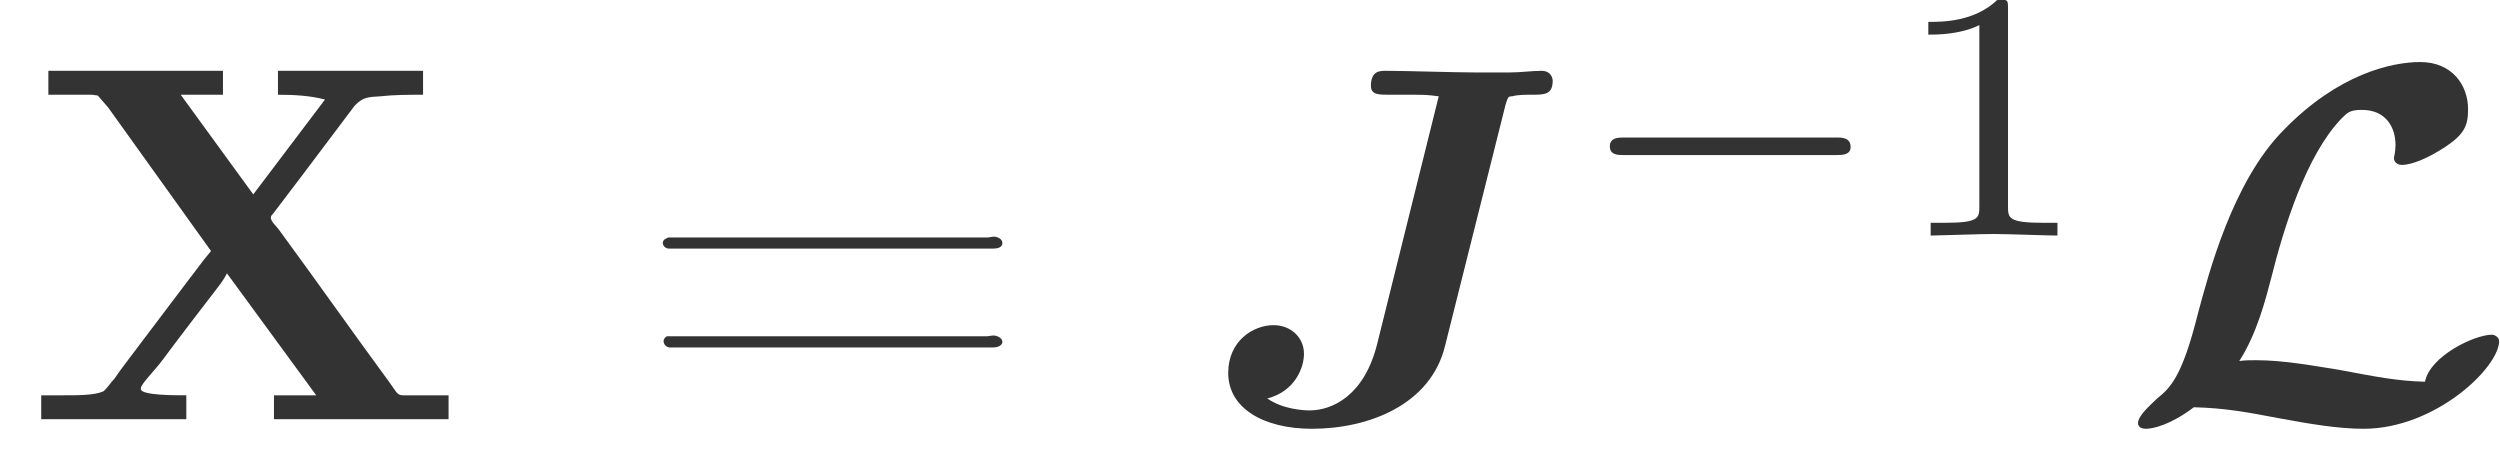 <?xml version="1.0" encoding="UTF-8"?>
<svg xmlns="http://www.w3.org/2000/svg" xmlns:xlink="http://www.w3.org/1999/xlink" width="49pt" height="9pt" viewBox="0 0 49 9" version="1.1">
<defs>
<g>
<symbol overflow="visible" id="glyph0-0">
<path style="stroke:none;" d=""/>
</symbol>
<symbol overflow="visible" id="glyph0-1">
<path style="stroke:none;" d="M 0.484 -6.844 L 0.484 -6.375 L 1.344 -6.375 L 1.453 -6.359 L 1.656 -6.125 L 3.672 -3.312 C 3.5 -3.109 3.359 -2.906 3.188 -2.688 L 2.172 -1.344 C 2.047 -1.172 1.906 -1 1.781 -0.812 C 1.703 -0.734 1.641 -0.625 1.562 -0.562 C 1.391 -0.484 1.078 -0.484 0.766 -0.484 L 0.344 -0.484 L 0.344 -0.016 L 3.188 -0.016 L 3.188 -0.484 C 2.953 -0.484 2.344 -0.484 2.297 -0.594 L 2.297 -0.625 C 2.297 -0.703 2.594 -1 2.719 -1.172 C 3.078 -1.656 3.453 -2.141 3.812 -2.609 C 3.875 -2.688 3.938 -2.781 3.984 -2.875 L 5.734 -0.484 L 4.906 -0.484 L 4.906 -0.016 L 8.328 -0.016 L 8.328 -0.484 L 7.453 -0.484 C 7.391 -0.484 7.344 -0.484 7.281 -0.578 L 7.172 -0.734 C 6.438 -1.734 5.734 -2.734 5 -3.734 C 4.953 -3.797 4.844 -3.891 4.844 -3.969 C 4.844 -4 4.875 -4.031 4.891 -4.047 L 5.484 -4.828 C 5.812 -5.266 6.156 -5.719 6.484 -6.156 C 6.656 -6.344 6.781 -6.328 6.984 -6.344 C 7.266 -6.375 7.547 -6.375 7.828 -6.375 L 7.828 -6.844 L 4.984 -6.844 L 4.984 -6.375 C 5.297 -6.375 5.609 -6.359 5.906 -6.281 L 4.5 -4.422 L 3.078 -6.375 L 3.906 -6.375 L 3.906 -6.844 Z M 0.484 -6.844 "/>
</symbol>
<symbol overflow="visible" id="glyph1-0">
<path style="stroke:none;" d=""/>
</symbol>
<symbol overflow="visible" id="glyph1-1">
<path style="stroke:none;" d="M 0.625 -3.562 C 0.578 -3.547 0.547 -3.516 0.547 -3.469 C 0.547 -3.406 0.609 -3.359 0.672 -3.359 L 7.016 -3.359 C 7.094 -3.359 7.203 -3.375 7.203 -3.469 C 7.203 -3.547 7.109 -3.594 7.031 -3.594 C 7 -3.594 6.953 -3.578 6.906 -3.578 L 0.688 -3.578 C 0.656 -3.578 0.641 -3.578 0.625 -3.562 Z M 0.625 -1.641 C 0.578 -1.609 0.562 -1.578 0.562 -1.547 C 0.562 -1.5 0.594 -1.438 0.672 -1.422 L 7.031 -1.422 C 7.094 -1.422 7.203 -1.453 7.203 -1.531 C 7.203 -1.609 7.094 -1.656 7.031 -1.656 C 6.984 -1.656 6.938 -1.641 6.891 -1.641 L 0.703 -1.641 C 0.672 -1.641 0.641 -1.641 0.625 -1.641 Z M 0.625 -1.641 "/>
</symbol>
<symbol overflow="visible" id="glyph2-0">
<path style="stroke:none;" d=""/>
</symbol>
<symbol overflow="visible" id="glyph2-1">
<path style="stroke:none;" d="M 6 -6.188 C 6.047 -6.328 6.047 -6.344 6.125 -6.344 C 6.234 -6.375 6.375 -6.375 6.5 -6.375 C 6.766 -6.375 6.922 -6.375 6.922 -6.656 C 6.922 -6.672 6.906 -6.844 6.703 -6.844 C 6.516 -6.844 6.297 -6.812 6.078 -6.812 C 5.859 -6.812 5.625 -6.812 5.391 -6.812 C 5 -6.812 4.047 -6.844 3.656 -6.844 C 3.531 -6.844 3.359 -6.844 3.359 -6.547 C 3.359 -6.375 3.516 -6.375 3.703 -6.375 L 4.047 -6.375 C 4.438 -6.375 4.453 -6.375 4.688 -6.344 L 3.484 -1.5 C 3.234 -0.484 2.609 -0.188 2.156 -0.188 C 2.062 -0.188 1.641 -0.203 1.328 -0.422 C 1.875 -0.562 2.047 -1.031 2.047 -1.297 C 2.047 -1.625 1.781 -1.859 1.453 -1.859 C 1.047 -1.859 0.562 -1.547 0.562 -0.922 C 0.562 -0.234 1.25 0.172 2.203 0.172 C 3.312 0.172 4.531 -0.297 4.812 -1.453 Z M 6 -6.188 "/>
</symbol>
<symbol overflow="visible" id="glyph3-0">
<path style="stroke:none;" d=""/>
</symbol>
<symbol overflow="visible" id="glyph3-1">
<path style="stroke:none;" d="M 5.188 -1.578 C 5.297 -1.578 5.469 -1.578 5.469 -1.734 C 5.469 -1.922 5.297 -1.922 5.188 -1.922 L 1.031 -1.922 C 0.922 -1.922 0.75 -1.922 0.75 -1.75 C 0.75 -1.578 0.906 -1.578 1.031 -1.578 Z M 5.188 -1.578 "/>
</symbol>
<symbol overflow="visible" id="glyph4-0">
<path style="stroke:none;" d=""/>
</symbol>
<symbol overflow="visible" id="glyph4-1">
<path style="stroke:none;" d="M 2.328 -4.438 C 2.328 -4.625 2.328 -4.625 2.125 -4.625 C 1.672 -4.188 1.047 -4.188 0.766 -4.188 L 0.766 -3.938 C 0.922 -3.938 1.391 -3.938 1.766 -4.125 L 1.766 -0.578 C 1.766 -0.344 1.766 -0.25 1.078 -0.25 L 0.812 -0.25 L 0.812 0 C 0.938 0 1.797 -0.031 2.047 -0.031 C 2.266 -0.031 3.141 0 3.297 0 L 3.297 -0.25 L 3.031 -0.25 C 2.328 -0.25 2.328 -0.344 2.328 -0.578 Z M 2.328 -4.438 "/>
</symbol>
<symbol overflow="visible" id="glyph5-0">
<path style="stroke:none;" d=""/>
</symbol>
<symbol overflow="visible" id="glyph5-1">
<path style="stroke:none;" d="M 6.031 -0.75 C 5.469 -0.766 5.094 -0.844 4.344 -0.984 C 3.844 -1.062 3.266 -1.172 2.719 -1.172 C 2.578 -1.172 2.516 -1.172 2.391 -1.156 C 2.734 -1.688 2.906 -2.359 3.016 -2.781 C 3.266 -3.781 3.703 -5.188 4.391 -5.906 C 4.516 -6.031 4.562 -6.078 4.797 -6.078 C 5.266 -6.078 5.453 -5.734 5.453 -5.391 C 5.453 -5.25 5.422 -5.156 5.422 -5.141 C 5.422 -5.031 5.516 -5 5.578 -5 C 5.781 -5 6.109 -5.141 6.438 -5.359 C 6.812 -5.609 6.875 -5.781 6.875 -6.094 C 6.875 -6.562 6.562 -7.016 5.938 -7.016 C 5.375 -7.016 4.328 -6.781 3.266 -5.688 C 2.25 -4.672 1.781 -2.828 1.578 -2.078 C 1.266 -0.828 1.031 -0.625 0.781 -0.422 C 0.672 -0.312 0.406 -0.094 0.406 0.062 C 0.406 0.094 0.422 0.172 0.562 0.172 C 0.703 0.172 1.047 0.094 1.5 -0.25 C 2.109 -0.234 2.531 -0.156 3.188 -0.031 C 3.781 0.078 4.328 0.172 4.828 0.172 C 6.234 0.172 7.484 -1.031 7.484 -1.547 C 7.484 -1.625 7.391 -1.672 7.344 -1.672 C 7 -1.672 6.125 -1.25 6.031 -0.75 Z M 6.031 -0.75 "/>
</symbol>
</g>
</defs>
<g id="surface1">
<rect x="0" y="0" width="49" height="9" style="fill:rgb(100%,100%,100%);fill-opacity:1;stroke:none;"/>
<g style="fill:rgb(20%,20%,20%);fill-opacity:1;">
  <use xlink:href="#glyph0-1" x="0.464" y="8.232"/>
</g>
<g style="fill:rgb(20%,20%,20%);fill-opacity:1;">
  <use xlink:href="#glyph1-1" x="12.444" y="8.232"/>
</g>
<g style="fill:rgb(20%,20%,20%);fill-opacity:1;">
  <use xlink:href="#glyph2-1" x="23.511" y="8.232"/>
</g>
<g style="fill:rgb(20%,20%,20%);fill-opacity:1;">
  <use xlink:href="#glyph3-1" x="30.803" y="4.617"/>
</g>
<g style="fill:rgb(20%,20%,20%);fill-opacity:1;">
  <use xlink:href="#glyph4-1" x="37.029" y="4.617"/>
</g>
<g style="fill:rgb(20%,20%,20%);fill-opacity:1;">
  <use xlink:href="#glyph5-1" x="41.499" y="8.232"/>
</g>
</g>
</svg>
